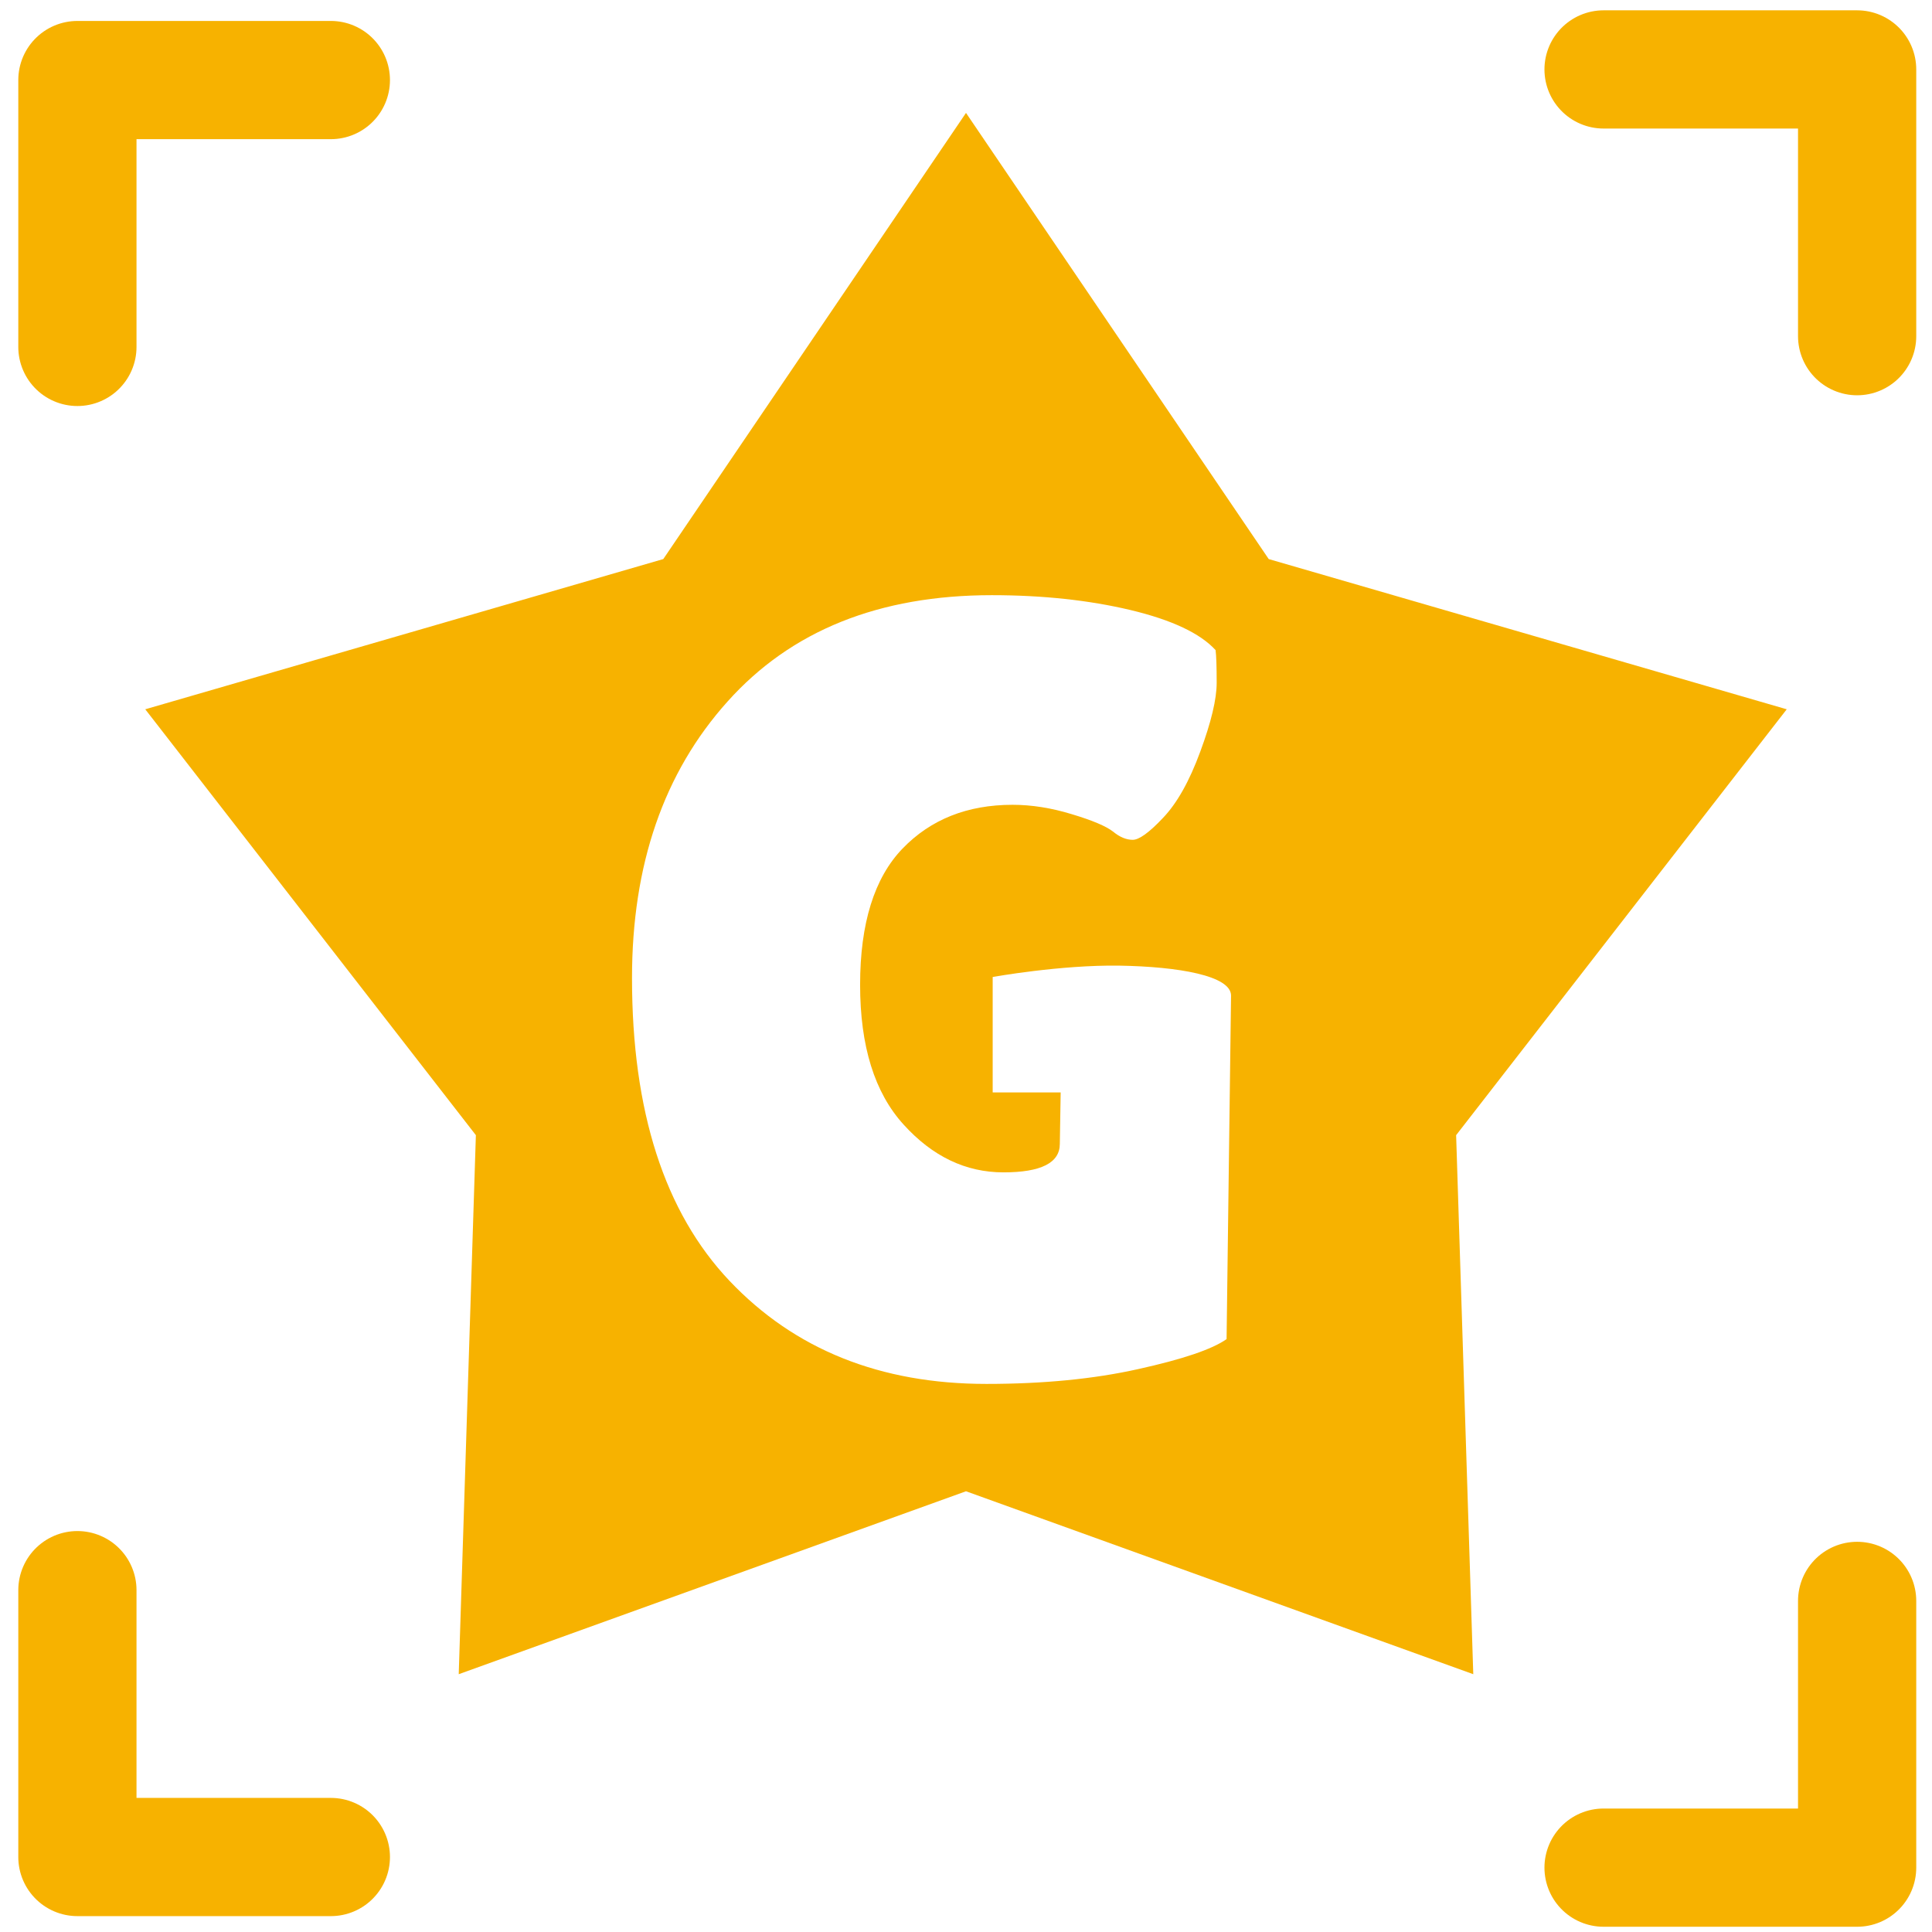 <?xml version="1.0" encoding="UTF-8" standalone="no"?>
<svg
   height="16"
   viewBox="0 0 16 16"
   width="16"
   version="1.1"
   id="svg4"
   sodipodi:docname="GDScriptAction.svg"
   inkscape:version="1.2.2 (732a01da63, 2022-12-09)"
   xmlns:inkscape="http://www.inkscape.org/namespaces/inkscape"
   xmlns:sodipodi="http://sodipodi.sourceforge.net/DTD/sodipodi-0.dtd"
   xmlns="http://www.w3.org/2000/svg"
   xmlns:svg="http://www.w3.org/2000/svg">
  <defs
     id="defs8" />
  <sodipodi:namedview
     id="namedview6"
     pagecolor="#505050"
     bordercolor="#eeeeee"
     borderopacity="1"
     inkscape:showpageshadow="0"
     inkscape:pageopacity="0"
     inkscape:pagecheckerboard="0"
     inkscape:deskcolor="#505050"
     showgrid="false"
     inkscape:zoom="16"
     inkscape:cx="19.59375"
     inkscape:cy="5.125"
     inkscape:window-width="1920"
     inkscape:window-height="1017"
     inkscape:window-x="-8"
     inkscape:window-y="-8"
     inkscape:window-maximized="1"
     inkscape:current-layer="svg4" />
  <path
     id="path1741"
     style="fill:#f7b200;fill-opacity:1;stroke:none;stroke-width:0.534;stroke-linecap:round;stroke-linejoin:round;stroke-dasharray:none;stroke-opacity:1;paint-order:fill markers stroke"
     inkscape:transform-center-y="-0.68247574"
     d="M 8,0.935 5.493,4.63 1.203,5.874 3.941,9.401 3.799,13.865 8,12.35 12.201,13.865 12.059,9.401 14.797,5.874 10.507,4.63 Z M 8.214,4.929 c 0.424,0 0.807,0.042 1.148,0.123 0.343,0.082 0.578,0.193 0.705,0.332 0.006,0.048 0.009,0.138 0.009,0.271 0,0.134 -0.045,0.324 -0.136,0.57 C 9.85,6.47 9.747,6.653 9.631,6.774 9.516,6.896 9.433,6.955 9.381,6.955 c -0.052,0 -0.106,-0.021 -0.163,-0.068 C 9.16,6.842 9.047,6.794 8.877,6.743 8.708,6.691 8.543,6.665 8.386,6.665 c -0.375,0 -0.679,0.121 -0.912,0.363 -0.233,0.242 -0.351,0.618 -0.351,1.128 0,0.508 0.12,0.893 0.36,1.157 0.239,0.264 0.515,0.396 0.827,0.396 0.312,0 0.467,-0.079 0.467,-0.236 l 0.007,-0.426 H 8.221 V 8.091 c 0,0 0.559,-0.101 1.048,-0.094 0.489,0.008 0.926,0.083 0.926,0.248 L 10.158,11.09 c -0.121,0.085 -0.365,0.167 -0.731,0.248 -0.366,0.082 -0.786,0.123 -1.258,0.123 -0.878,0 -1.587,-0.284 -2.127,-0.853 C 5.503,10.039 5.234,9.203 5.234,8.1 5.234,7.161 5.497,6.398 6.025,5.81 6.551,5.222 7.281,4.929 8.214,4.929 Z" />
  <path
     style="fill:none;stroke:#f7b200;stroke-width:0.979;stroke-linecap:round;stroke-linejoin:round;stroke-dasharray:none;paint-order:stroke fill markers"
     d="M 0.641,2.873 V 0.663 H 2.74"
     id="path46127" />
  <path
     style="fill:none;stroke:#f7b200;stroke-width:0.979;stroke-linecap:round;stroke-linejoin:round;stroke-dasharray:none;paint-order:stroke fill markers"
     d="M 15.38,2.784 V 0.575 H 13.28"
     id="path46129" />
  <g
     id="g46137"
     transform="matrix(1,0,0,-1,0,16.042)">
    <path
       style="fill:none;stroke:#f7b200;stroke-width:0.979;stroke-linecap:round;stroke-linejoin:round;stroke-dasharray:none;paint-order:stroke fill markers"
       d="M 0.641,2.873 V 0.663 H 2.74"
       id="path46131" />
    <path
       style="fill:none;stroke:#f7b200;stroke-width:0.979;stroke-linecap:round;stroke-linejoin:round;stroke-dasharray:none;paint-order:stroke fill markers"
       d="M 15.38,2.784 V 0.575 H 13.28"
       id="path46133" />
  </g>
</svg>
